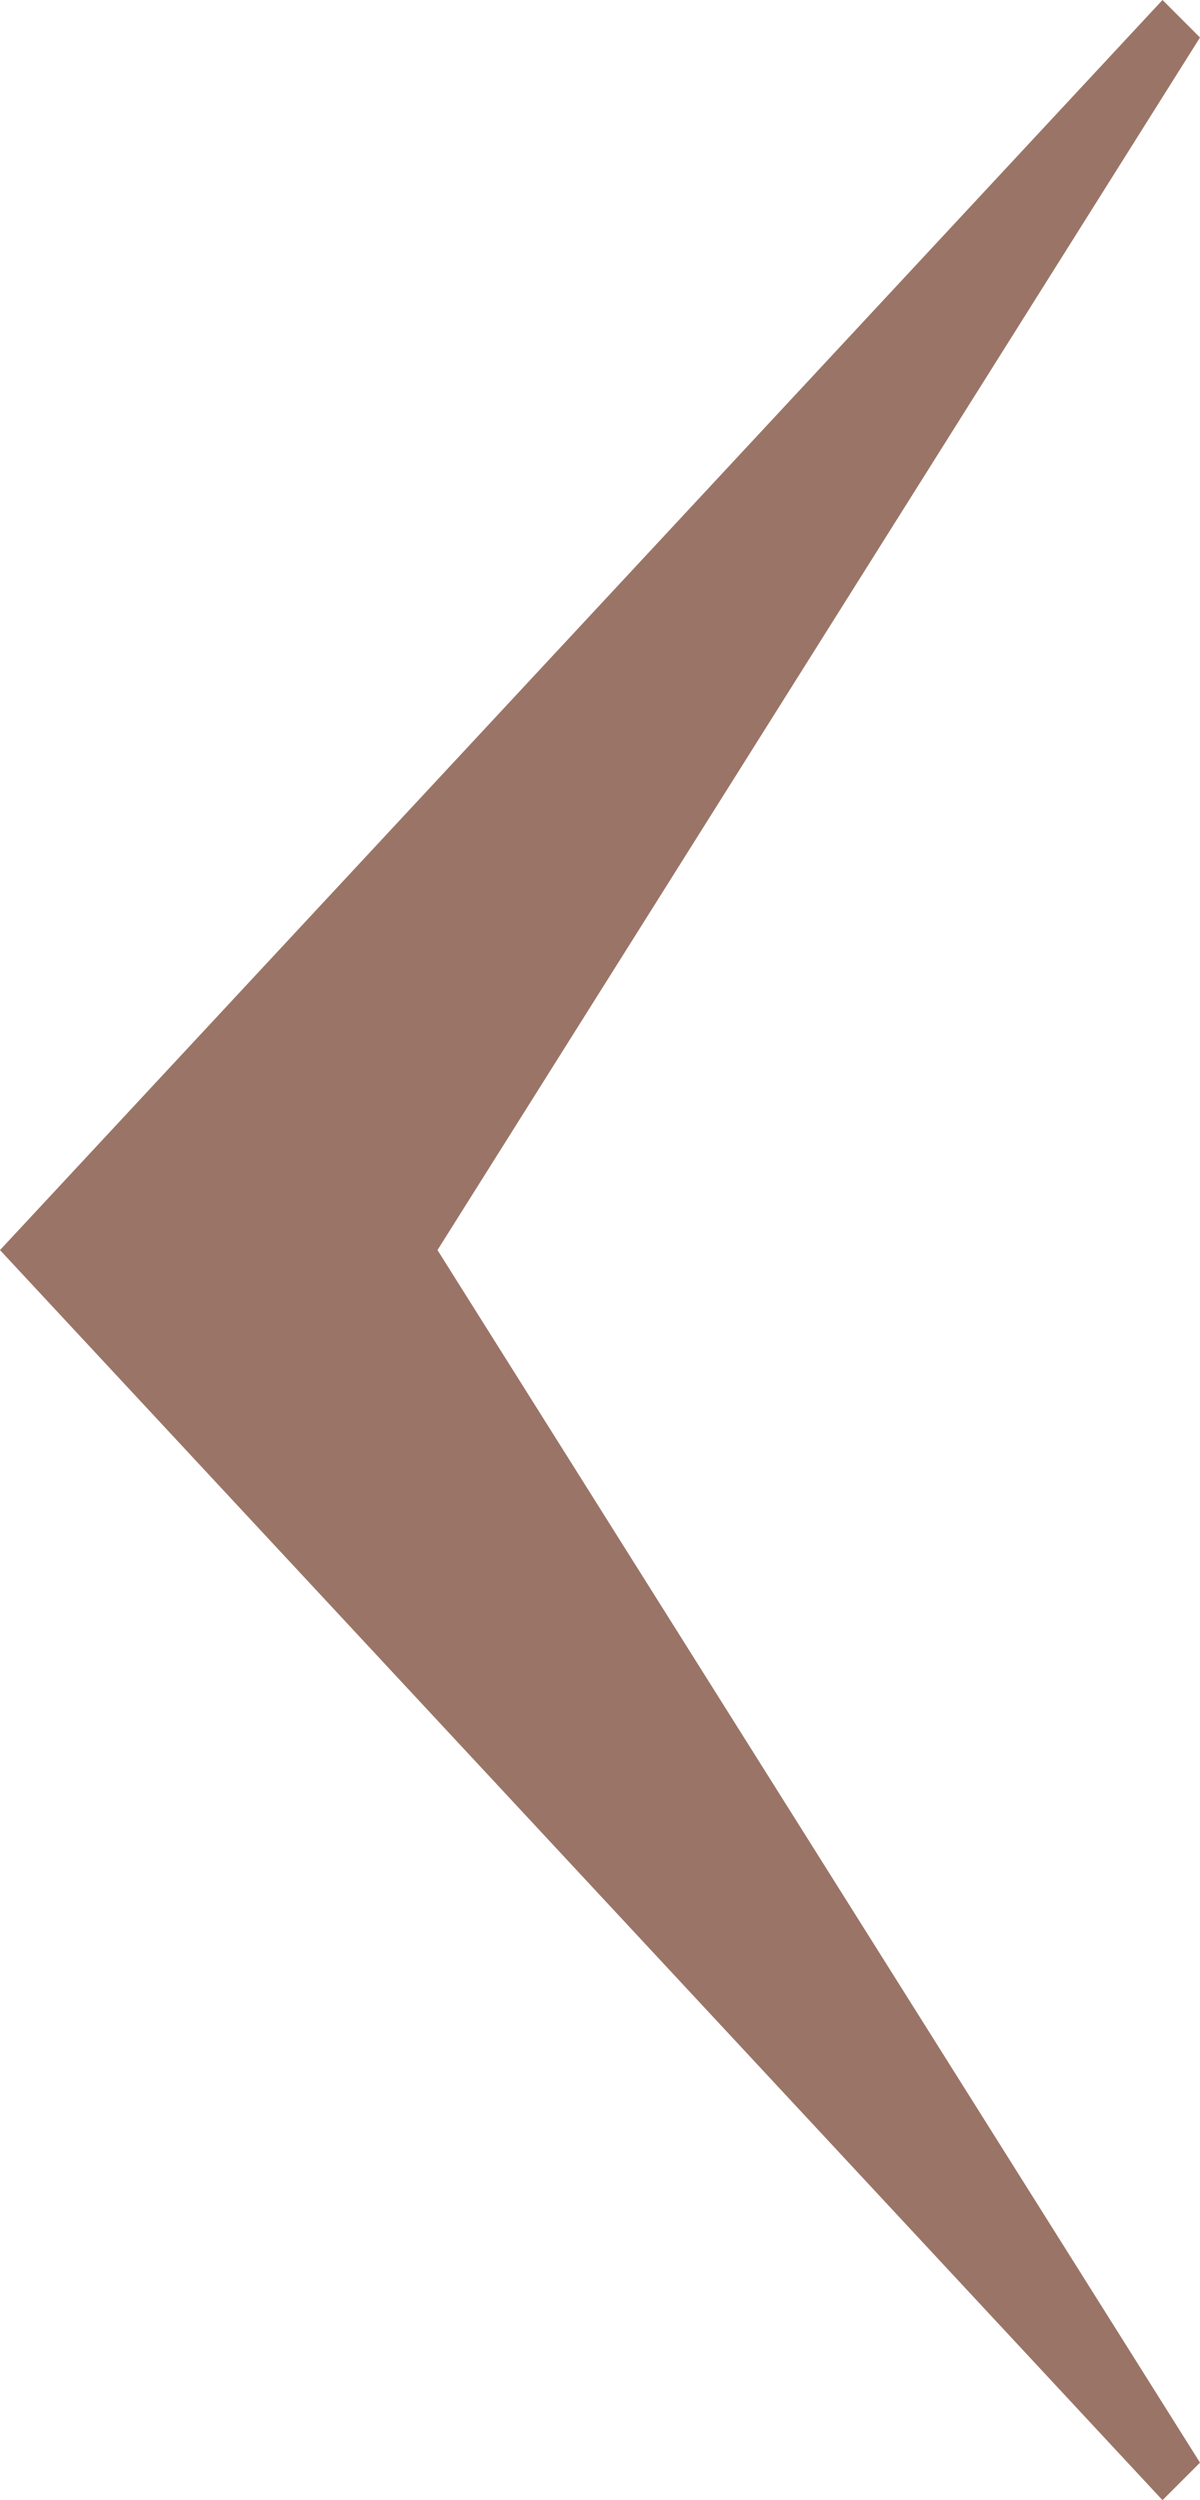 <?xml version="1.0" encoding="utf-8"?>
<!-- Generator: Adobe Illustrator 28.0.0, SVG Export Plug-In . SVG Version: 6.00 Build 0)  -->
<svg version="1.1" id="Livello_1" xmlns="http://www.w3.org/2000/svg" xmlns:xlink="http://www.w3.org/1999/xlink" x="0px" y="0px"
	 viewBox="0 0 9.6 20" style="enable-background:new 0 0 9.6 20;" xml:space="preserve">
<style type="text/css">
	.st0{fill:#9A7466;}
</style>
<g>
	<g>
		<g>
			<path class="st0" d="M9.6,0.3L3.5,10l6.1,9.7L9.3,20L0,10L9.3,0L9.6,0.3z"/>
		</g>
	</g>
</g>
</svg>
